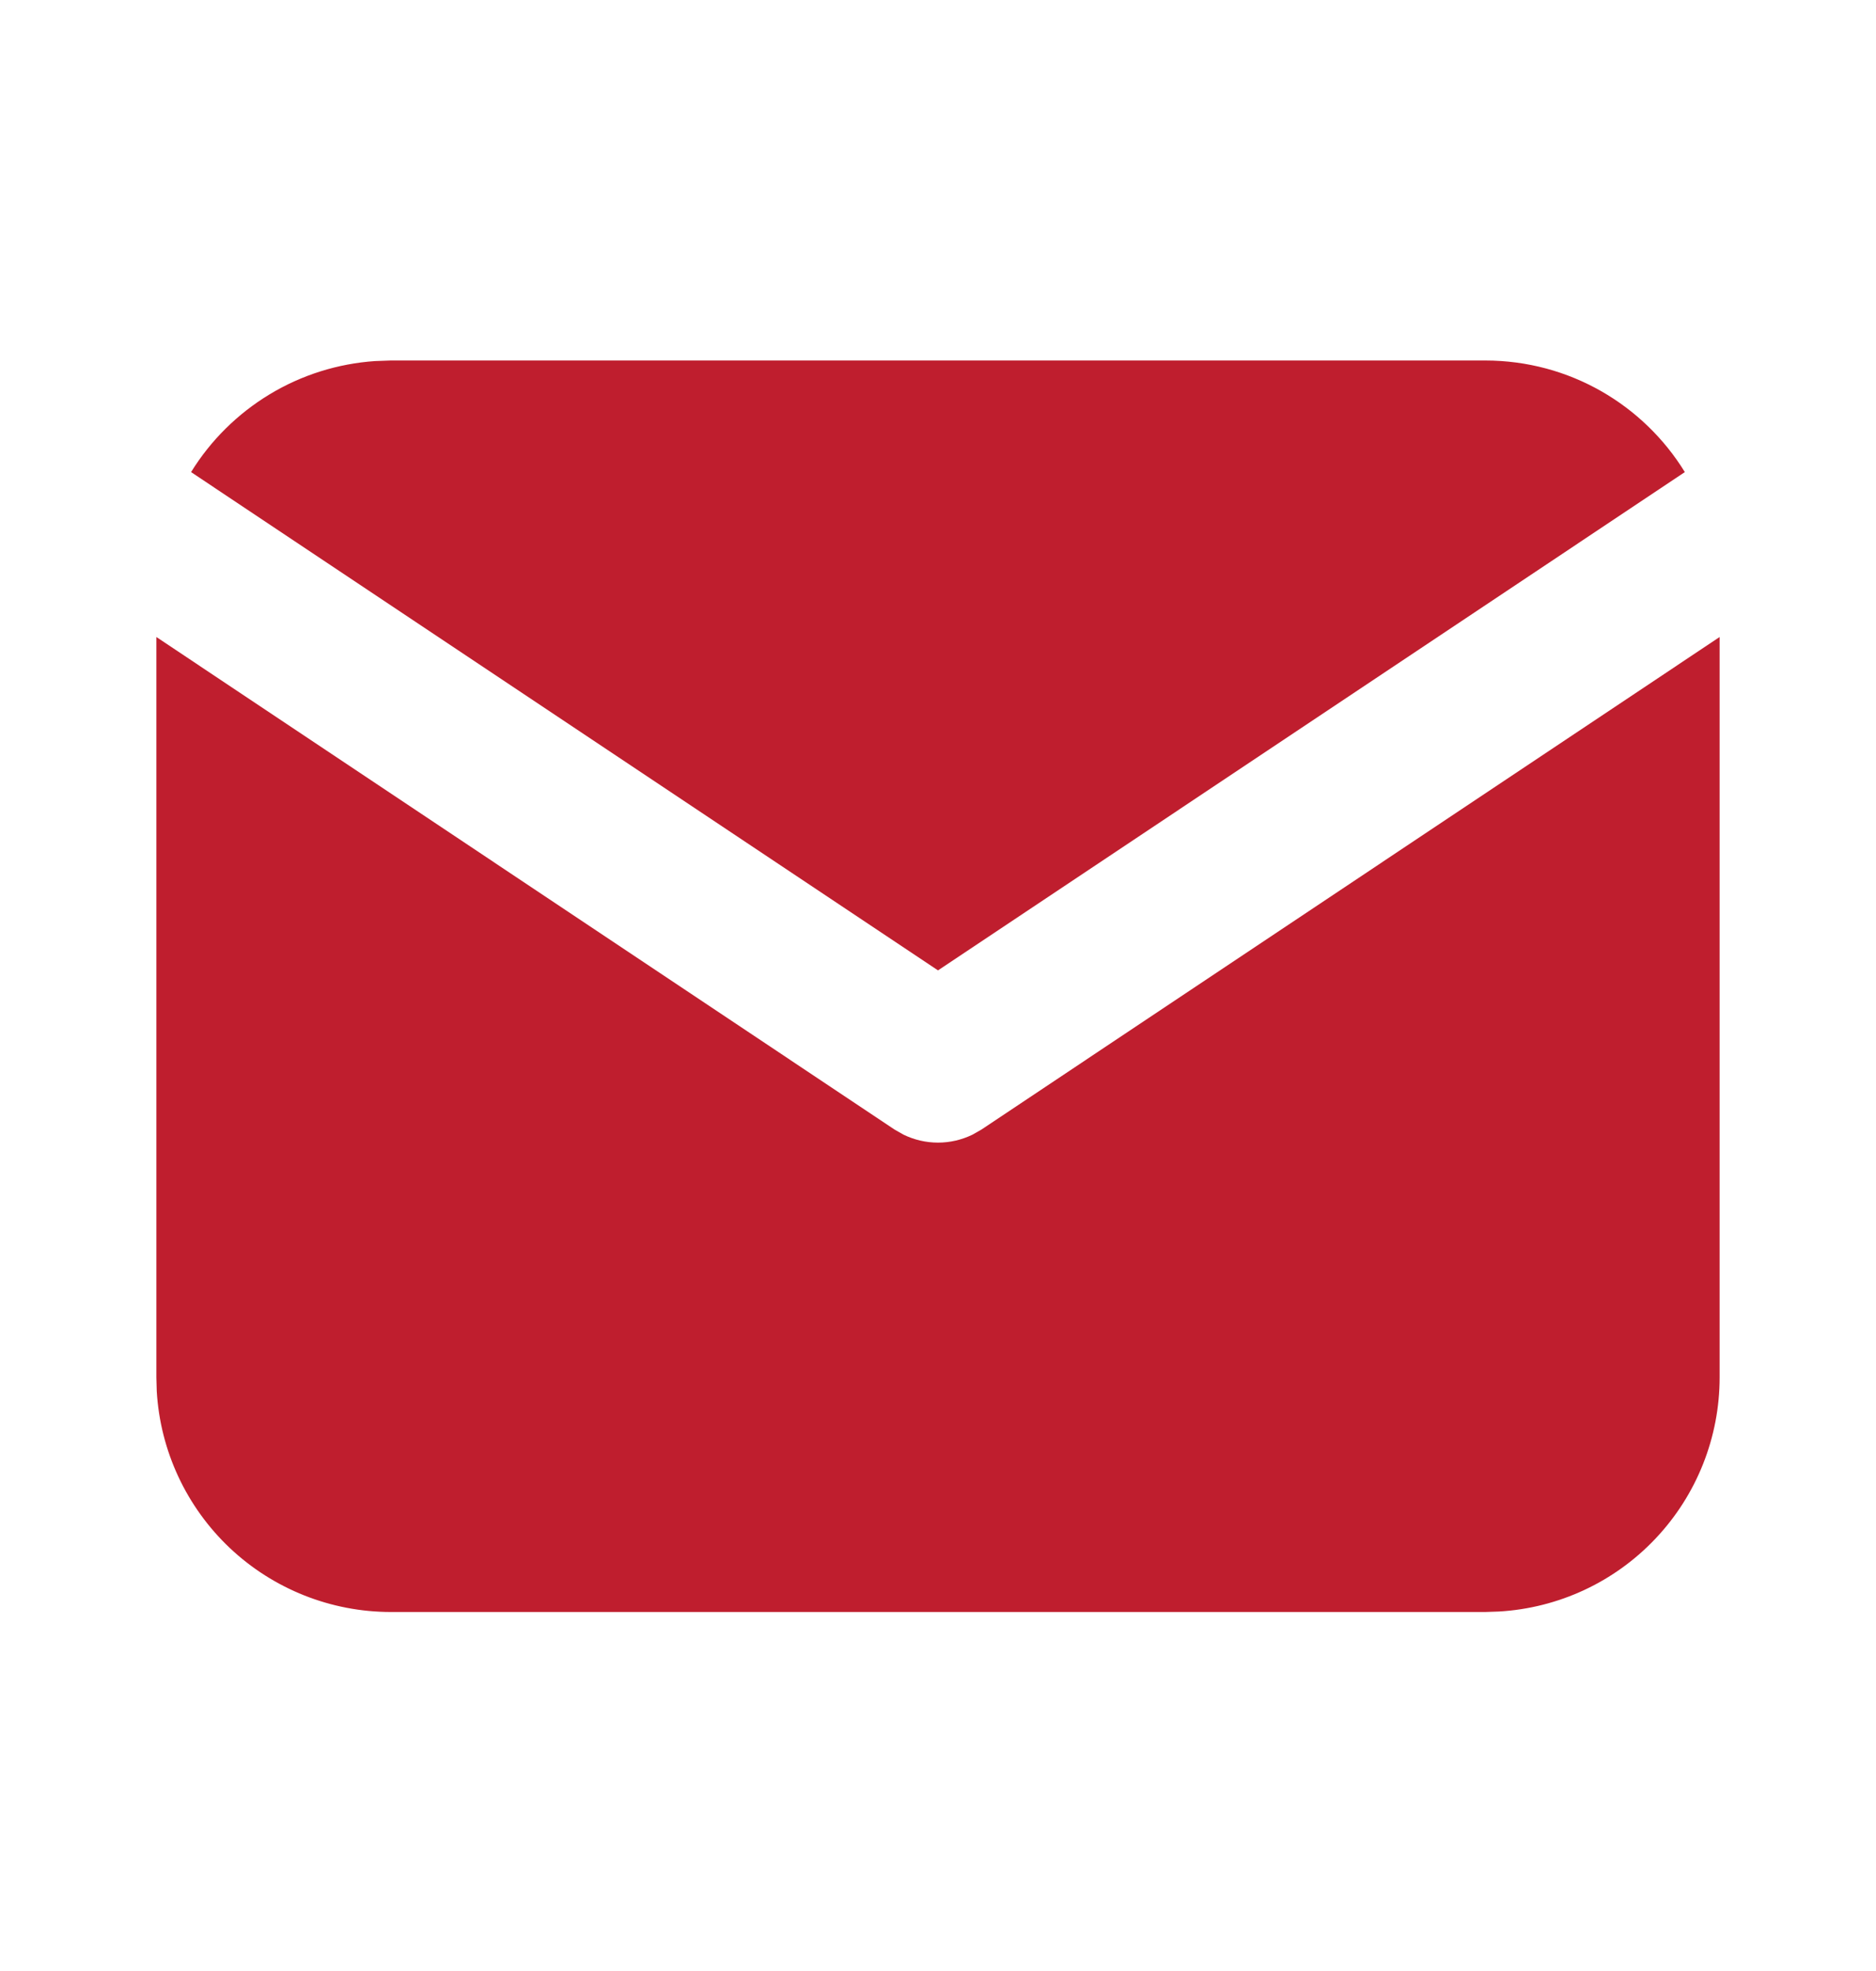 <svg width="20" height="21" viewBox="0 0 20 21" fill="none" xmlns="http://www.w3.org/2000/svg">
<path d="M18.333 6.787V14.675C18.333 15.312 18.09 15.926 17.652 16.39C17.215 16.854 16.617 17.133 15.98 17.17L15.833 17.175H4.167C3.529 17.175 2.915 16.931 2.451 16.494C1.987 16.056 1.708 15.458 1.671 14.821L1.667 14.675V6.787L9.537 12.035L9.634 12.09C9.748 12.145 9.873 12.174 10 12.174C10.127 12.174 10.252 12.145 10.366 12.09L10.463 12.035L18.333 6.787Z" fill="#BF1E2E"/>
<path d="M15.833 3.841C16.733 3.841 17.523 4.316 17.962 5.03L10 10.339L2.037 5.03C2.246 4.691 2.534 4.407 2.875 4.201C3.216 3.995 3.602 3.874 3.999 3.847L4.167 3.841H15.833Z" fill="#BF1E2E"/>
</svg>
